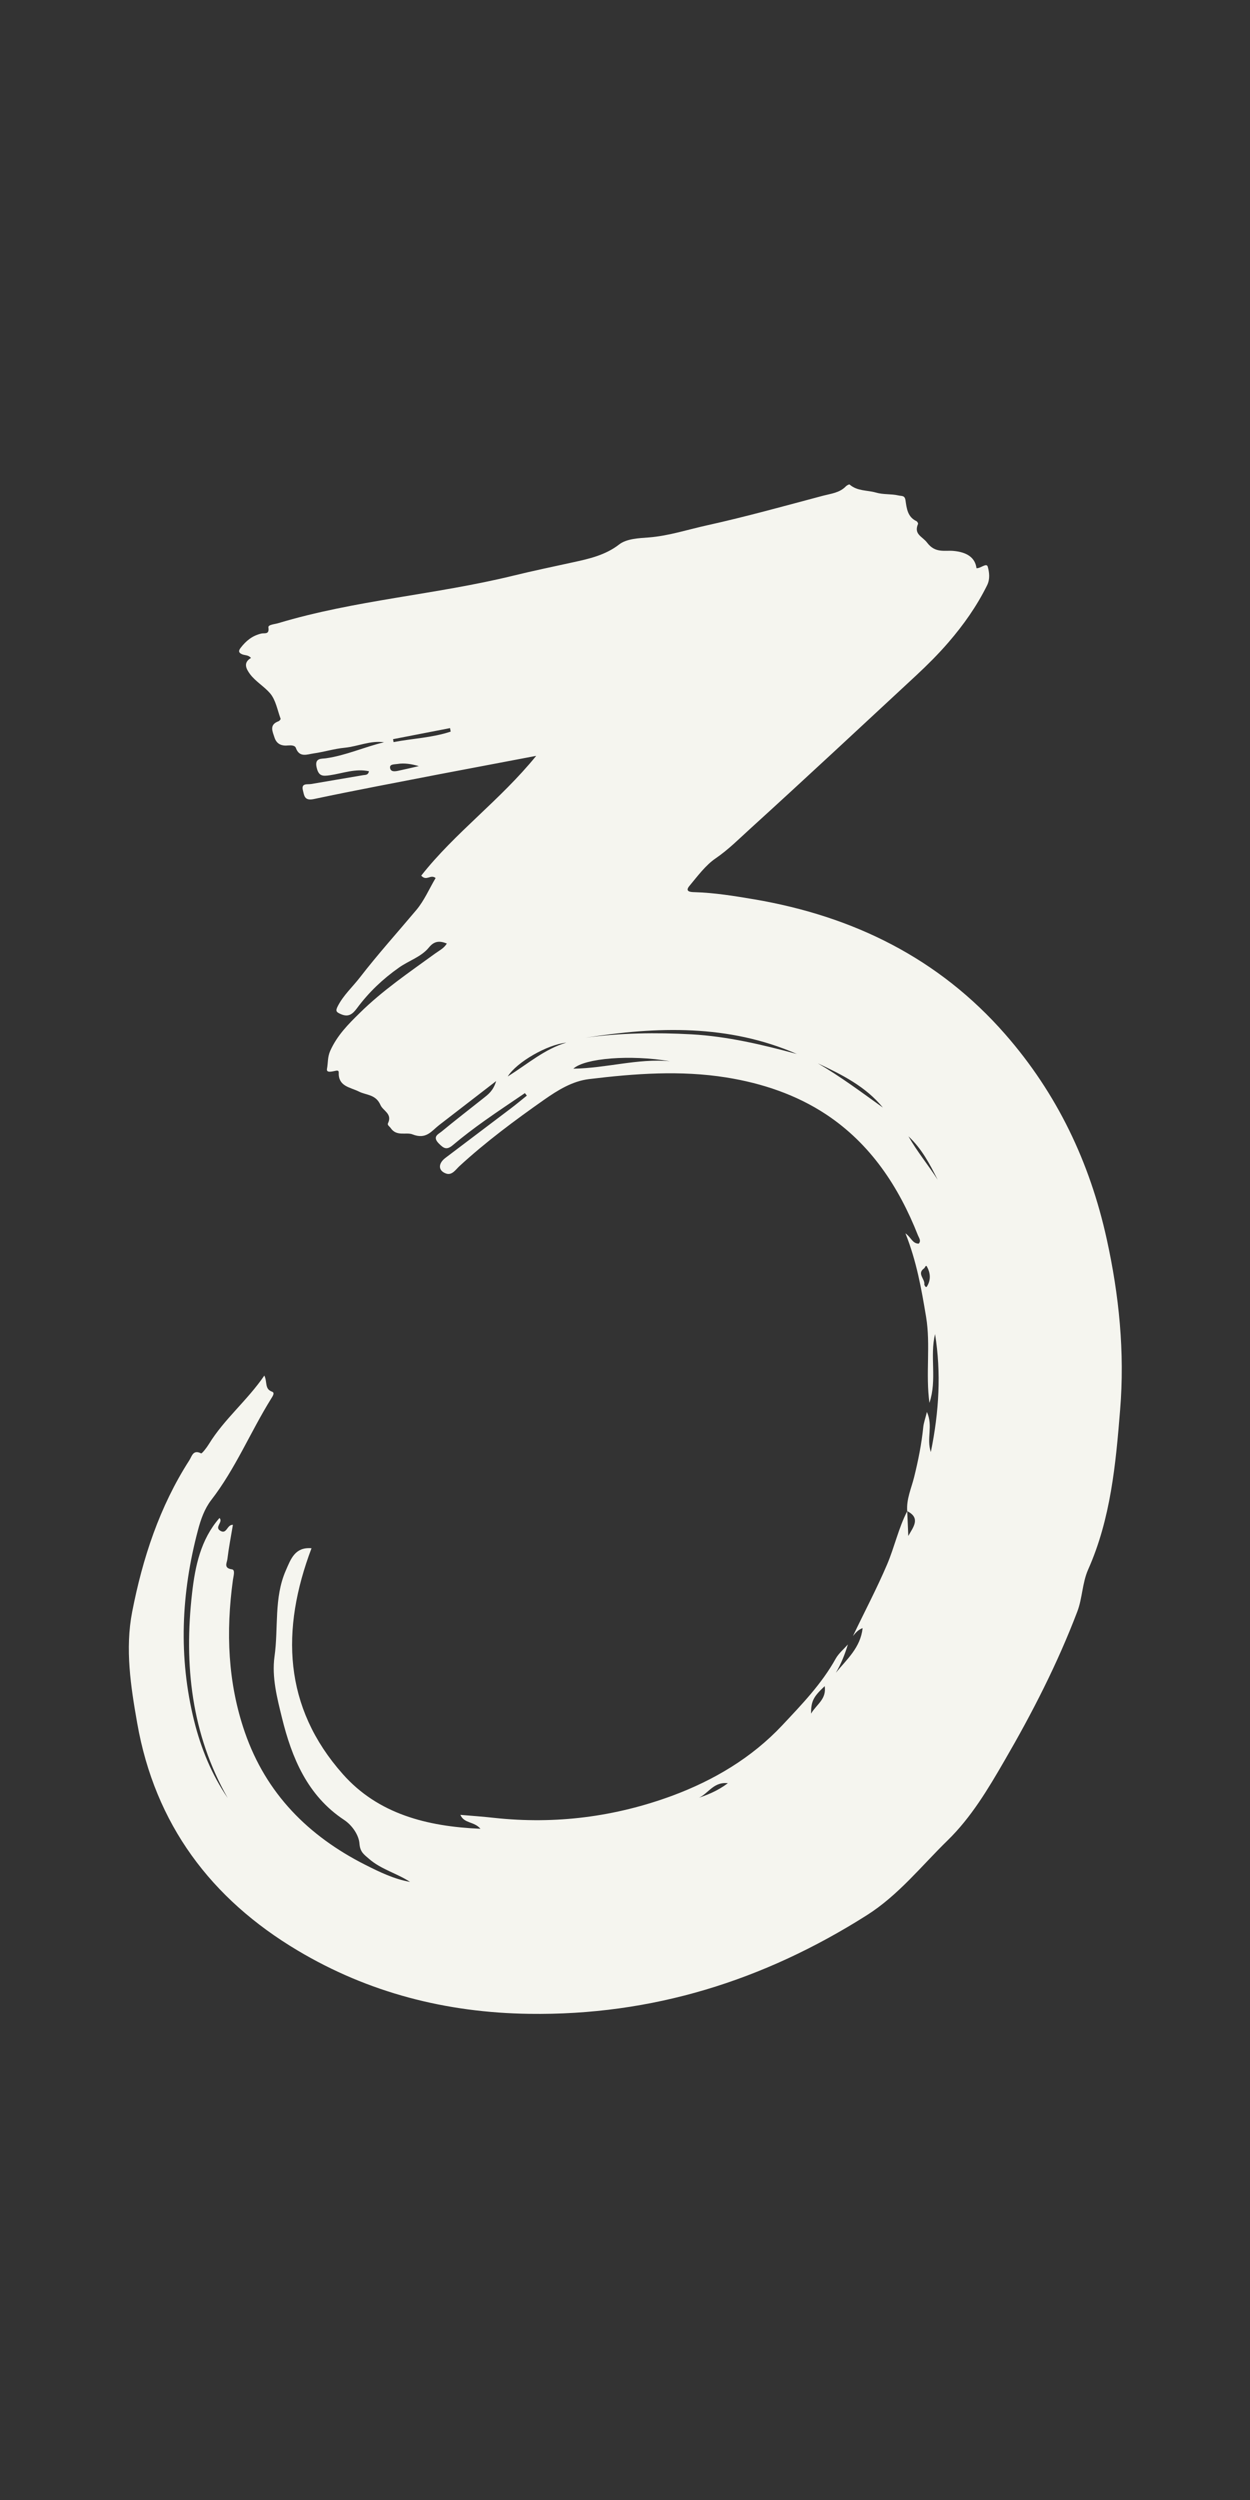 <svg xmlns="http://www.w3.org/2000/svg" xmlns:xlink="http://www.w3.org/1999/xlink" width="80" zoomAndPan="magnify" viewBox="0 0 60 120" height="160" preserveAspectRatio="xMidYMid meet" version="1.0"><rect x="0" y="0" width="60" height="120" fill="#333333" stroke="none"/><defs><clipPath id="9868e31d42"><path d="M 6 23.242 L 54 23.242 L 54 96.742 L 6 96.742 Z M 6 23.242 " clip-rule="nonzero"/></clipPath></defs><g clip-path="url(#9868e31d42)"><path fill="#f5f5ef" d="M 40.941 78.531 C 41.488 77.383 42.082 76.262 42.582 75.09 C 42.938 74.25 43.129 73.348 43.547 72.535 C 43.562 72.934 43.582 73.328 43.598 73.727 C 43.828 73.309 44.211 72.871 43.547 72.535 C 43.5 71.957 43.746 71.438 43.879 70.898 C 44.074 70.109 44.234 69.316 44.316 68.508 C 44.336 68.297 44.414 68.094 44.492 67.773 C 44.797 68.449 44.461 69.043 44.68 69.699 C 45.078 67.75 45.18 65.898 44.883 64.035 C 44.621 65.105 44.988 66.219 44.613 67.34 C 44.422 65.934 44.676 64.566 44.453 63.215 C 44.23 61.879 44 60.551 43.461 59.199 C 43.738 59.398 43.797 59.695 44.098 59.695 C 44.227 59.559 44.113 59.426 44.062 59.297 C 43.137 56.953 41.785 54.906 39.66 53.496 C 38.219 52.543 36.586 51.996 34.867 51.719 C 32.664 51.367 30.469 51.531 28.273 51.797 C 27.469 51.895 26.777 52.328 26.133 52.777 C 24.715 53.773 23.324 54.805 22.047 55.98 C 21.871 56.145 21.691 56.434 21.406 56.328 C 21.027 56.191 21.027 55.852 21.371 55.586 C 22.422 54.789 23.477 53.996 24.527 53.199 C 24.785 53.004 25.035 52.793 25.289 52.59 C 25.258 52.551 25.227 52.508 25.195 52.469 C 24.551 52.91 23.898 53.34 23.262 53.793 C 22.742 54.164 22.227 54.551 21.738 54.965 C 21.441 55.215 21.301 55.129 21.059 54.883 C 20.738 54.555 21.043 54.441 21.199 54.312 C 21.852 53.773 22.523 53.254 23.188 52.727 C 23.426 52.539 23.676 52.363 23.816 51.891 C 22.832 52.648 21.957 53.328 21.078 54.004 C 20.707 54.293 20.457 54.711 19.797 54.449 C 19.5 54.332 19.035 54.566 18.754 54.148 C 18.703 54.074 18.582 54.004 18.621 53.922 C 18.848 53.457 18.383 53.324 18.262 53.039 C 18.035 52.523 17.582 52.574 17.234 52.398 C 16.801 52.18 16.23 52.156 16.258 51.469 C 16.258 51.398 16.211 51.383 16.145 51.391 C 15.973 51.422 15.652 51.527 15.695 51.305 C 15.75 51.027 15.715 50.746 15.852 50.438 C 16.184 49.699 16.715 49.164 17.262 48.629 C 18.363 47.539 19.645 46.672 20.891 45.766 C 21.086 45.625 21.309 45.52 21.449 45.289 C 21.09 45.145 20.84 45.172 20.59 45.477 C 20.223 45.93 19.633 46.105 19.16 46.438 C 18.371 46.992 17.699 47.633 17.133 48.398 C 16.941 48.652 16.746 48.844 16.375 48.684 C 16.148 48.586 16.086 48.539 16.215 48.293 C 16.488 47.762 16.926 47.371 17.281 46.91 C 18.141 45.797 19.082 44.754 19.984 43.68 C 20.363 43.23 20.602 42.664 20.91 42.145 C 20.66 41.949 20.477 42.316 20.219 42.031 C 21.832 39.977 24.008 38.41 25.738 36.281 C 24.109 36.59 22.598 36.875 21.086 37.164 C 19.078 37.555 17.066 37.93 15.062 38.355 C 14.609 38.453 14.602 38.184 14.539 37.934 C 14.449 37.574 14.758 37.664 14.934 37.633 C 15.766 37.488 16.602 37.352 17.438 37.207 C 17.535 37.191 17.672 37.215 17.711 37.02 C 17.062 36.879 16.453 37.121 15.84 37.211 C 15.488 37.262 15.297 37.266 15.199 36.84 C 15.086 36.359 15.453 36.43 15.645 36.398 C 16.605 36.262 17.492 35.852 18.434 35.629 C 17.781 35.535 17.18 35.828 16.551 35.891 C 16.047 35.938 15.555 36.094 15.055 36.164 C 14.746 36.207 14.371 36.383 14.199 35.895 C 14.156 35.777 13.973 35.77 13.84 35.781 C 13.523 35.816 13.281 35.723 13.176 35.402 C 13.082 35.109 12.91 34.789 13.367 34.621 C 13.414 34.605 13.48 34.523 13.469 34.5 C 13.316 34.086 13.238 33.605 12.969 33.285 C 12.688 32.953 12.266 32.715 11.996 32.352 C 11.816 32.105 11.66 31.809 12.047 31.582 C 11.918 31.426 11.746 31.465 11.613 31.402 C 11.465 31.336 11.43 31.254 11.547 31.102 C 11.809 30.758 12.117 30.508 12.547 30.41 C 12.695 30.375 12.938 30.477 12.883 30.117 C 12.863 29.98 13.188 29.965 13.363 29.91 C 17.043 28.805 20.895 28.547 24.617 27.637 C 25.578 27.402 26.551 27.199 27.516 26.988 C 28.23 26.832 29.051 26.656 29.715 26.137 C 30.078 25.852 30.684 25.832 31.148 25.797 C 32.113 25.719 33.016 25.418 33.941 25.215 C 35.812 24.801 37.66 24.285 39.512 23.793 C 39.887 23.695 40.301 23.656 40.598 23.348 C 40.645 23.297 40.762 23.238 40.781 23.258 C 41.156 23.582 41.625 23.523 42.035 23.641 C 42.406 23.75 42.766 23.699 43.121 23.781 C 43.285 23.82 43.43 23.766 43.465 24.023 C 43.52 24.402 43.562 24.812 43.984 25.012 C 44.027 25.031 44.078 25.117 44.066 25.148 C 43.848 25.656 44.277 25.746 44.504 26.051 C 44.898 26.57 45.352 26.402 45.777 26.445 C 46.406 26.504 46.809 26.762 46.871 27.273 C 47.07 27.293 47.355 26.992 47.414 27.207 C 47.484 27.461 47.531 27.789 47.383 28.09 C 46.887 29.094 46.25 29.996 45.52 30.84 C 45.039 31.398 44.52 31.914 43.984 32.414 C 41.332 34.875 38.688 37.344 36.012 39.777 C 35.473 40.266 34.965 40.781 34.348 41.203 C 33.871 41.527 33.48 42.059 33.09 42.527 C 32.852 42.812 33.176 42.82 33.34 42.824 C 34.305 42.852 35.254 43.008 36.203 43.168 C 40.945 43.977 45.051 45.984 48.254 49.648 C 50.738 52.488 52.309 55.781 53.121 59.469 C 53.719 62.18 53.992 64.914 53.766 67.672 C 53.555 70.281 53.316 72.902 52.23 75.34 C 51.945 75.988 51.957 76.707 51.711 77.355 C 50.762 79.848 49.555 82.207 48.215 84.512 C 47.422 85.883 46.617 87.234 45.488 88.336 C 44.227 89.566 43.121 90.973 41.602 91.934 C 36.652 95.07 31.297 96.75 25.398 96.664 C 21.418 96.609 17.688 95.652 14.289 93.625 C 10.129 91.148 7.438 87.562 6.586 82.711 C 6.273 80.938 6 79.145 6.344 77.371 C 6.844 74.801 7.656 72.32 9.09 70.09 C 9.211 69.902 9.266 69.566 9.652 69.762 C 9.691 69.785 9.926 69.484 10.031 69.309 C 10.766 68.113 11.871 67.223 12.688 66.027 C 12.84 66.336 12.691 66.672 13.059 66.801 C 13.215 66.855 13.07 67.043 13.012 67.141 C 12.02 68.738 11.301 70.5 10.141 72 C 9.816 72.422 9.637 72.934 9.504 73.441 C 8.695 76.48 8.559 79.539 9.32 82.609 C 9.648 83.922 10.156 85.172 10.93 86.305 C 9.184 83.23 8.828 79.914 9.219 76.477 C 9.367 75.18 9.629 73.902 10.535 72.863 C 10.727 73.055 10.289 73.293 10.562 73.469 C 10.891 73.68 10.887 73.172 11.18 73.191 C 11.086 73.75 10.98 74.293 10.914 74.844 C 10.895 75.008 10.719 75.273 11.133 75.328 C 11.305 75.352 11.203 75.66 11.18 75.84 C 10.84 78.32 10.93 80.77 11.754 83.152 C 12.773 86.094 14.801 88.129 17.535 89.512 C 18.223 89.859 18.91 90.195 19.684 90.332 C 19.051 89.918 18.289 89.73 17.711 89.223 C 17.48 89.02 17.285 88.906 17.254 88.492 C 17.227 88.102 16.922 87.625 16.516 87.355 C 14.754 86.191 14.004 84.367 13.535 82.457 C 13.305 81.52 13.039 80.504 13.176 79.516 C 13.371 78.141 13.141 76.703 13.719 75.383 C 13.957 74.84 14.156 74.246 14.953 74.316 C 13.48 78.215 13.59 81.934 16.461 85.164 C 18.145 87.062 20.477 87.672 23.062 87.781 C 22.754 87.418 22.281 87.539 22.098 87.113 C 22.66 87.16 23.195 87.199 23.727 87.258 C 26.668 87.578 29.539 87.207 32.297 86.184 C 34.266 85.449 36.082 84.375 37.543 82.82 C 38.48 81.82 39.441 80.828 40.117 79.609 C 40.262 79.355 40.504 79.156 40.699 78.934 C 40.555 79.406 40.375 79.863 40.121 80.293 C 40.645 79.648 41.305 79.09 41.406 78.148 C 41.172 78.238 41.062 78.387 40.941 78.531 Z M 28.094 49.812 C 29.781 49.578 31.488 49.555 33.195 49.648 C 34.922 49.746 36.598 50.145 38.258 50.594 C 34.965 49.16 31.547 49.27 28.094 49.812 Z M 32.152 50.938 C 30.258 50.617 28.078 50.789 27.52 51.297 C 29.113 51.273 30.613 50.797 32.152 50.938 Z M 42.379 53.164 C 41.547 52.148 40.41 51.582 39.254 51.039 C 40.348 51.676 41.355 52.43 42.379 53.164 Z M 27.184 50.047 C 26.273 50.137 24.801 50.98 24.371 51.672 C 25.34 51.062 26.145 50.352 27.184 50.047 Z M 18.867 35.48 C 18.875 35.527 18.883 35.574 18.891 35.621 C 19.805 35.445 20.742 35.414 21.633 35.117 C 21.625 35.062 21.613 35.008 21.602 34.949 C 20.691 35.125 19.777 35.305 18.867 35.48 Z M 45.008 56.629 C 44.629 55.871 44.234 55.125 43.605 54.543 C 44.02 55.277 44.559 55.922 45.008 56.629 Z M 39.586 80.934 C 39.043 81.445 38.93 81.656 38.93 82.254 C 39.215 81.785 39.676 81.566 39.586 80.934 Z M 20.105 36.773 C 19.758 36.676 19.418 36.613 19.066 36.672 C 18.93 36.695 18.699 36.672 18.723 36.855 C 18.75 37.066 18.969 37.031 19.137 36.992 C 19.457 36.926 19.773 36.848 20.105 36.773 Z M 34.938 85.594 C 34.176 85.504 33.945 86.23 33.387 86.344 C 33.914 86.176 34.422 85.98 34.938 85.594 Z M 44.414 61.75 C 44.426 61.762 44.441 61.777 44.457 61.777 C 44.473 61.777 44.488 61.762 44.496 61.746 C 44.691 61.43 44.66 61.105 44.496 60.801 C 44.438 60.688 44.402 60.852 44.355 60.883 C 43.996 61.137 44.41 61.391 44.367 61.652 C 44.363 61.68 44.395 61.715 44.414 61.75 Z M 44.414 61.75 " fill-opacity="1" fill-rule="nonzero"/></g></svg>